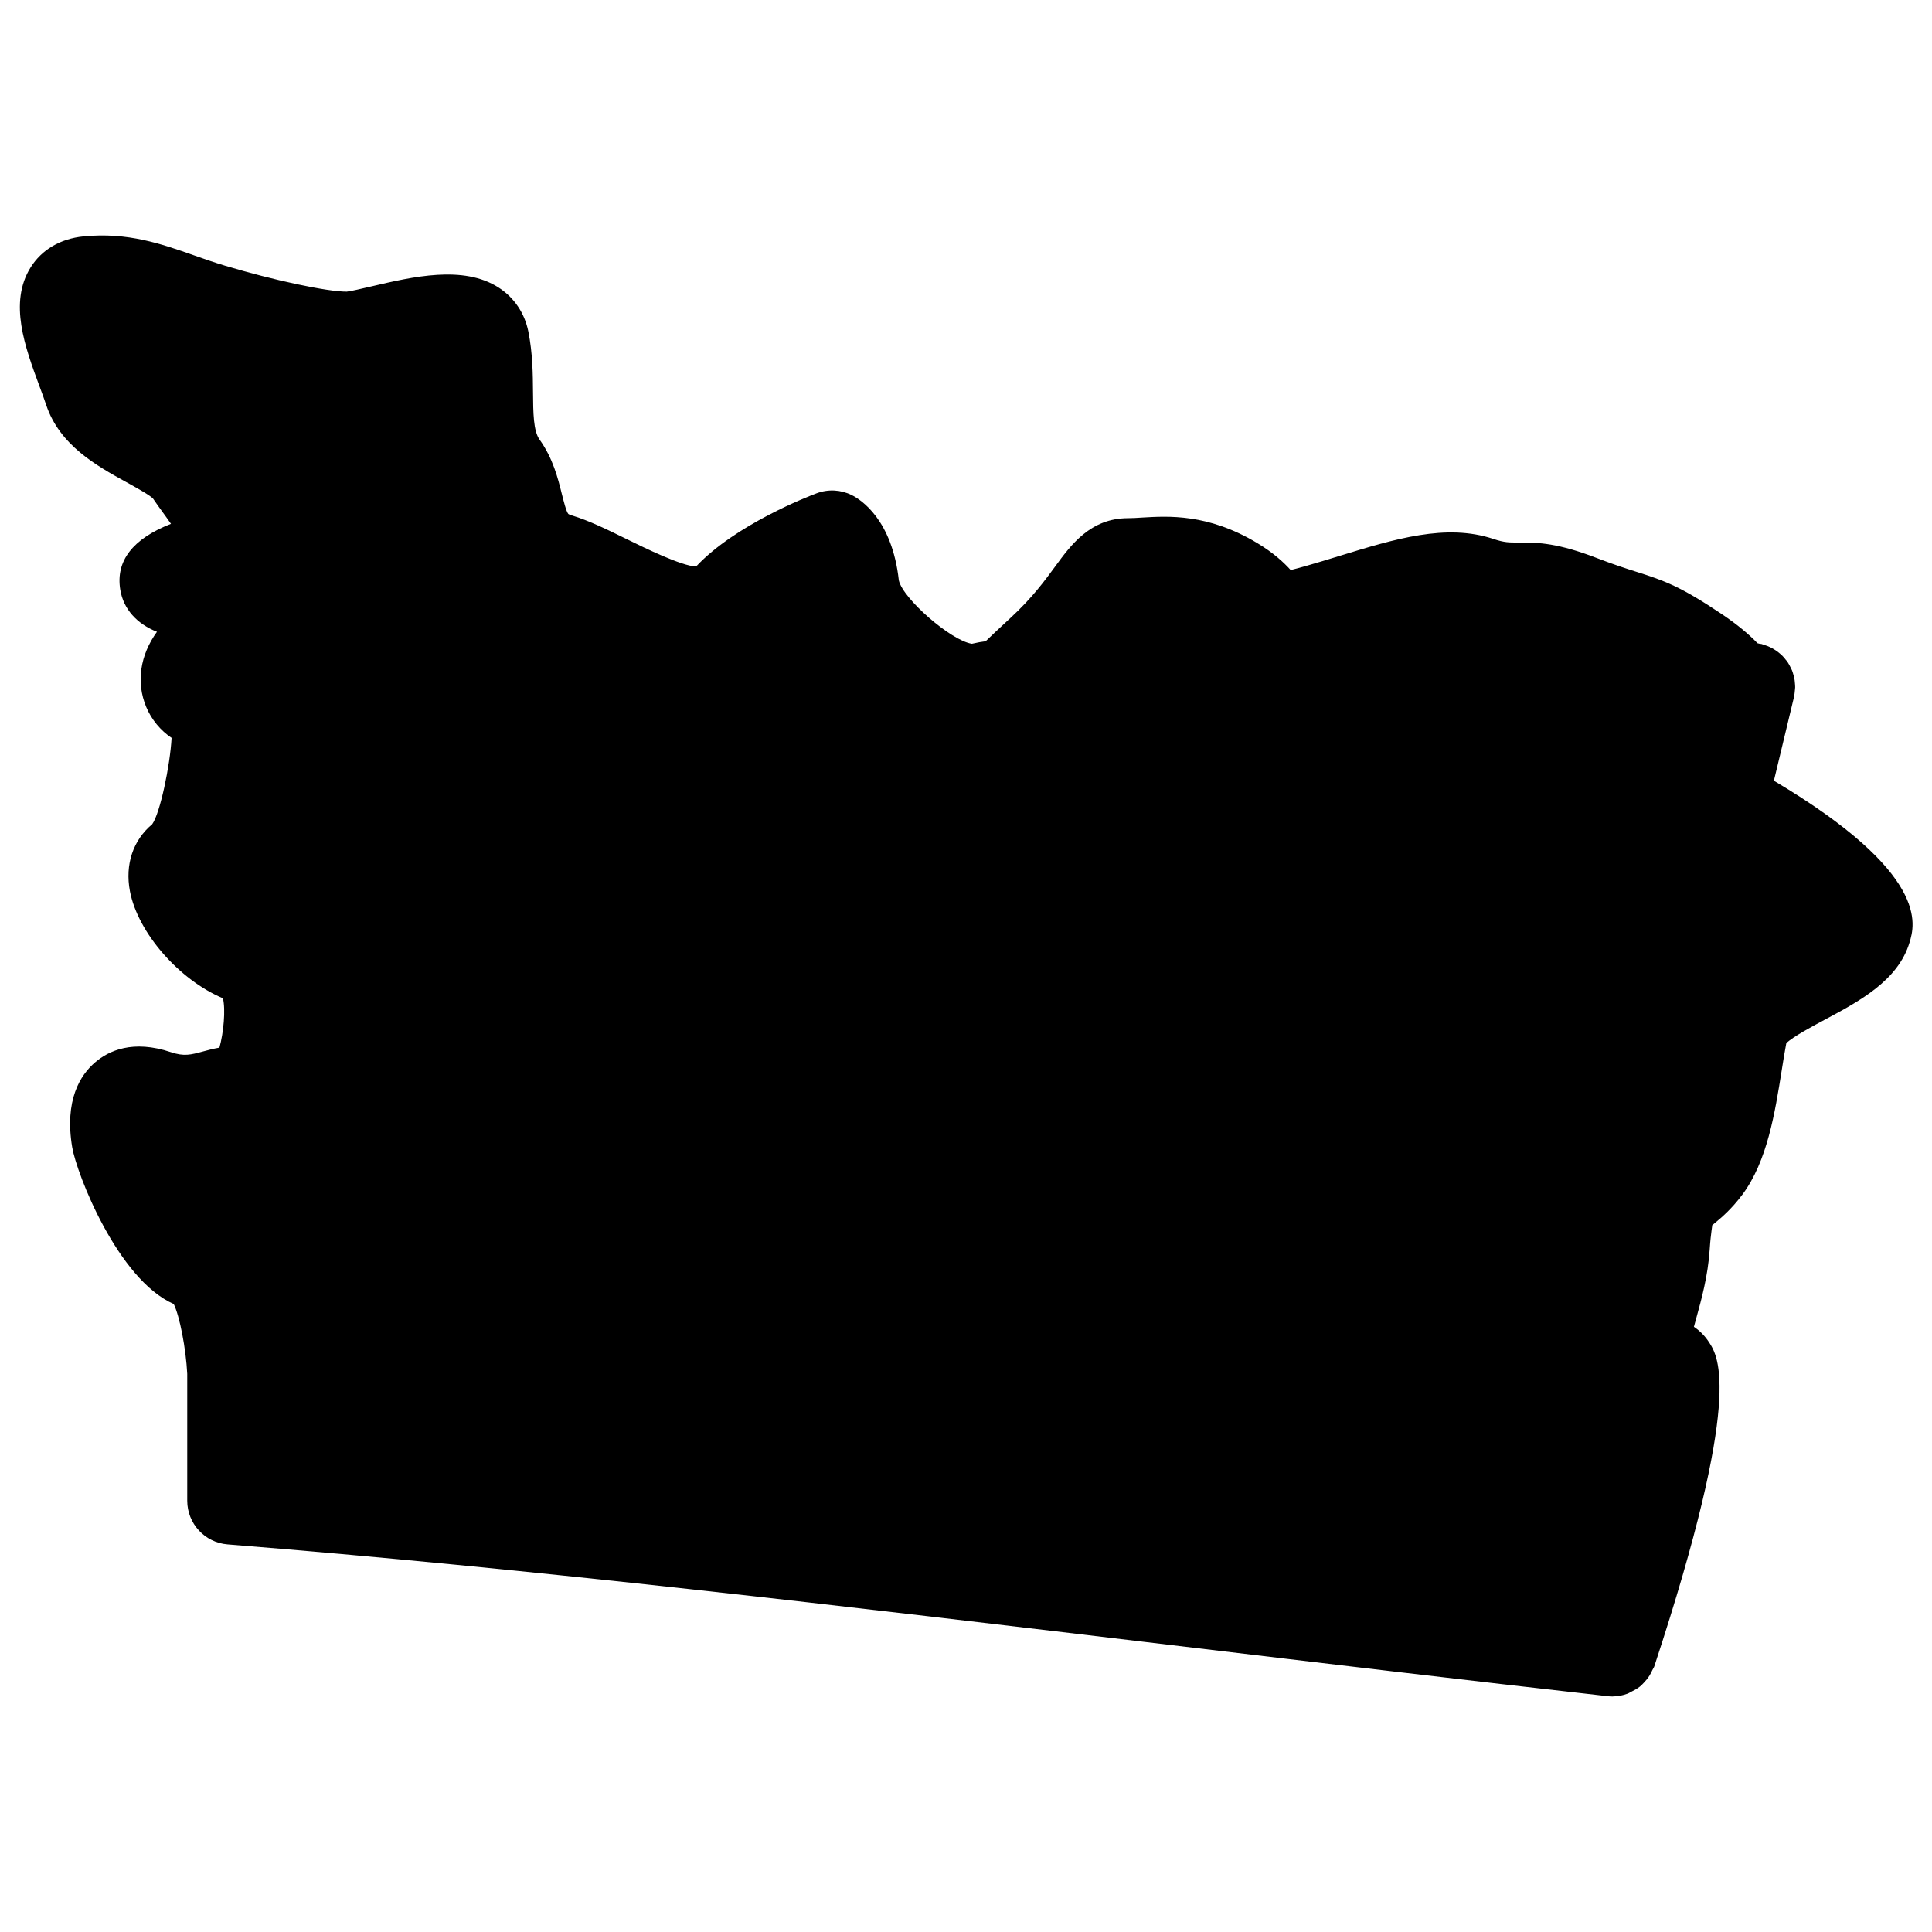 <?xml version="1.0" encoding="UTF-8"?>
<!-- Uploaded to: SVG Repo, www.svgrepo.com, Generator: SVG Repo Mixer Tools -->
<svg fill="#000000" width="800px" height="800px" version="1.1" viewBox="144 144 512 512" xmlns="http://www.w3.org/2000/svg">
 <path d="m614.1 350.9 5.332-22.207c0.023-0.102 0.023-0.195 0.039-0.293 0.094-0.418 0.141-0.844 0.172-1.27 0.039-0.34 0.086-0.691 0.094-1.031 0.008-0.371-0.039-0.742-0.07-1.117-0.039-0.387-0.055-0.773-0.133-1.148-0.062-0.332-0.164-0.652-0.254-0.984-0.117-0.402-0.219-0.805-0.379-1.195-0.117-0.285-0.262-0.559-0.41-0.836-0.203-0.41-0.41-0.82-0.668-1.211-0.047-0.078-0.078-0.164-0.133-0.242-0.117-0.172-0.262-0.293-0.395-0.457-0.301-0.395-0.613-0.773-0.969-1.133-0.227-0.234-0.48-0.441-0.723-0.645-0.34-0.293-0.691-0.566-1.07-0.805-0.285-0.195-0.582-0.363-0.883-0.535-0.371-0.203-0.75-0.379-1.141-0.543-0.348-0.141-0.691-0.254-1.047-0.363-0.211-0.062-0.41-0.164-0.629-0.219-0.195-0.047-0.395-0.039-0.582-0.078-0.164-0.031-0.324-0.102-0.488-0.125-2.211-2.293-5.231-4.883-9.617-7.82-10.773-7.215-15.043-8.75-22.277-11.047-2.676-0.844-5.938-1.883-10.656-3.695-10.223-3.938-15.488-4.199-20.875-4.133-2.363 0.008-3.613 0.047-6.574-0.945-12.504-4.18-26.184 0.023-40.66 4.465-2.945 0.906-5.977 1.836-9.105 2.727-1.723 0.488-3.008 0.82-3.953 1.055-1.789-1.977-4.496-4.535-8.914-7.184-13.023-7.812-23.523-7.137-30.523-6.727-1.262 0.078-2.473 0.164-3.652 0.164-9.969 0-15.129 7.062-19.277 12.734-2.742 3.742-6.144 8.402-11.891 13.695-3.055 2.812-5.133 4.797-6.582 6.184-1.055 0.133-2.254 0.34-3.644 0.668-5.481-0.805-18.254-11.891-19.363-16.797-1.773-16.082-10.008-21.371-12.488-22.609-2.898-1.441-6.246-1.613-9.27-0.48-2.223 0.828-21.516 8.277-31.98 19.418-3.945-0.188-13.523-4.883-18.285-7.223-5.207-2.559-10.137-4.977-14.617-6.316-0.715-0.211-0.945-0.395-0.945-0.395-0.543-0.582-1.277-3.535-1.723-5.301-1.047-4.199-2.348-9.434-5.914-14.426-1.637-2.293-1.676-7.031-1.723-12.52-0.039-4.828-0.086-10.309-1.238-16.098-0.977-4.875-3.773-9.023-7.891-11.664-9.332-6.008-22.797-2.844-33.617-0.316-2.426 0.566-5.742 1.348-6.641 1.41-5.231 0-19.379-3.016-32.203-6.867-2.918-0.871-5.625-1.824-8.219-2.738-8.664-3.047-17.602-6.199-29.336-5.031-6.094 0.605-11.07 3.527-14 8.223-5.836 9.34-1.48 21.105 2.356 31.492 0.645 1.727 1.254 3.394 1.766 4.922 3.574 10.727 13.355 16.129 21.215 20.469 2.512 1.387 6.301 3.481 7.109 4.371 0.766 1.148 1.668 2.387 2.598 3.668 0.59 0.805 1.402 1.922 2.156 3.023-10.16 3.977-14.68 9.836-13.441 17.449 0.828 5.117 4.394 9.055 9.727 11.16-4.481 6.199-5.566 13.402-2.852 19.918 1.418 3.394 3.805 6.231 6.727 8.199-0.387 7.277-3.047 20.02-5.148 22.895-5.07 4.223-7.223 10.68-5.898 17.703 2.086 11.047 13.09 23.555 24.656 28.406 0.738 3.055 0.164 9.152-0.93 13.082-1.652 0.285-3.133 0.684-4.402 1.031-3.195 0.859-4.953 1.348-8.441 0.18-10.082-3.387-16.5-0.41-20.105 2.691-3.922 3.348-8.16 9.977-6.07 22.5 1.164 6.984 12.047 35.012 26.902 41.543 1.574 3.172 3.238 11.781 3.582 18.516v33.602c0 6.062 4.66 11.113 10.703 11.586 79.602 6.34 163.47 16.348 252.27 26.941 37.621 4.488 75.562 9.016 113.47 13.285 0.434 0.055 0.859 0.078 1.293 0.078h0.008 0.008 0.008c0.031 0 0.055-0.016 0.086-0.016 1.309-0.008 2.574-0.27 3.781-0.707 0.426-0.156 0.781-0.402 1.18-0.598 0.773-0.379 1.512-0.789 2.188-1.332 0.387-0.309 0.707-0.668 1.055-1.031 0.559-0.582 1.055-1.195 1.488-1.898 0.277-0.457 0.512-0.914 0.738-1.418 0.156-0.348 0.395-0.629 0.512-0.992 23.664-71.82 16.996-82.059 14.488-85.91-1.07-1.645-2.426-3.023-3.992-4.062 0.211-0.797 0.434-1.59 0.629-2.309 1.371-4.961 3.078-11.137 3.551-18.145 0.309-4.727 0.766-6.394 0.629-6.41 0.262-0.262 0.566-0.488 0.883-0.758 1.684-1.402 4.207-3.512 7.102-7.348 6.648-8.883 8.68-21.719 10.48-33.027 0.41-2.566 0.789-5 1.211-7.168 1.734-1.715 7.031-4.535 10.285-6.277 9.07-4.844 19.348-10.332 22.371-20.414 1.398-4.625 5.484-18.23-35.938-42.863z"/>
</svg>